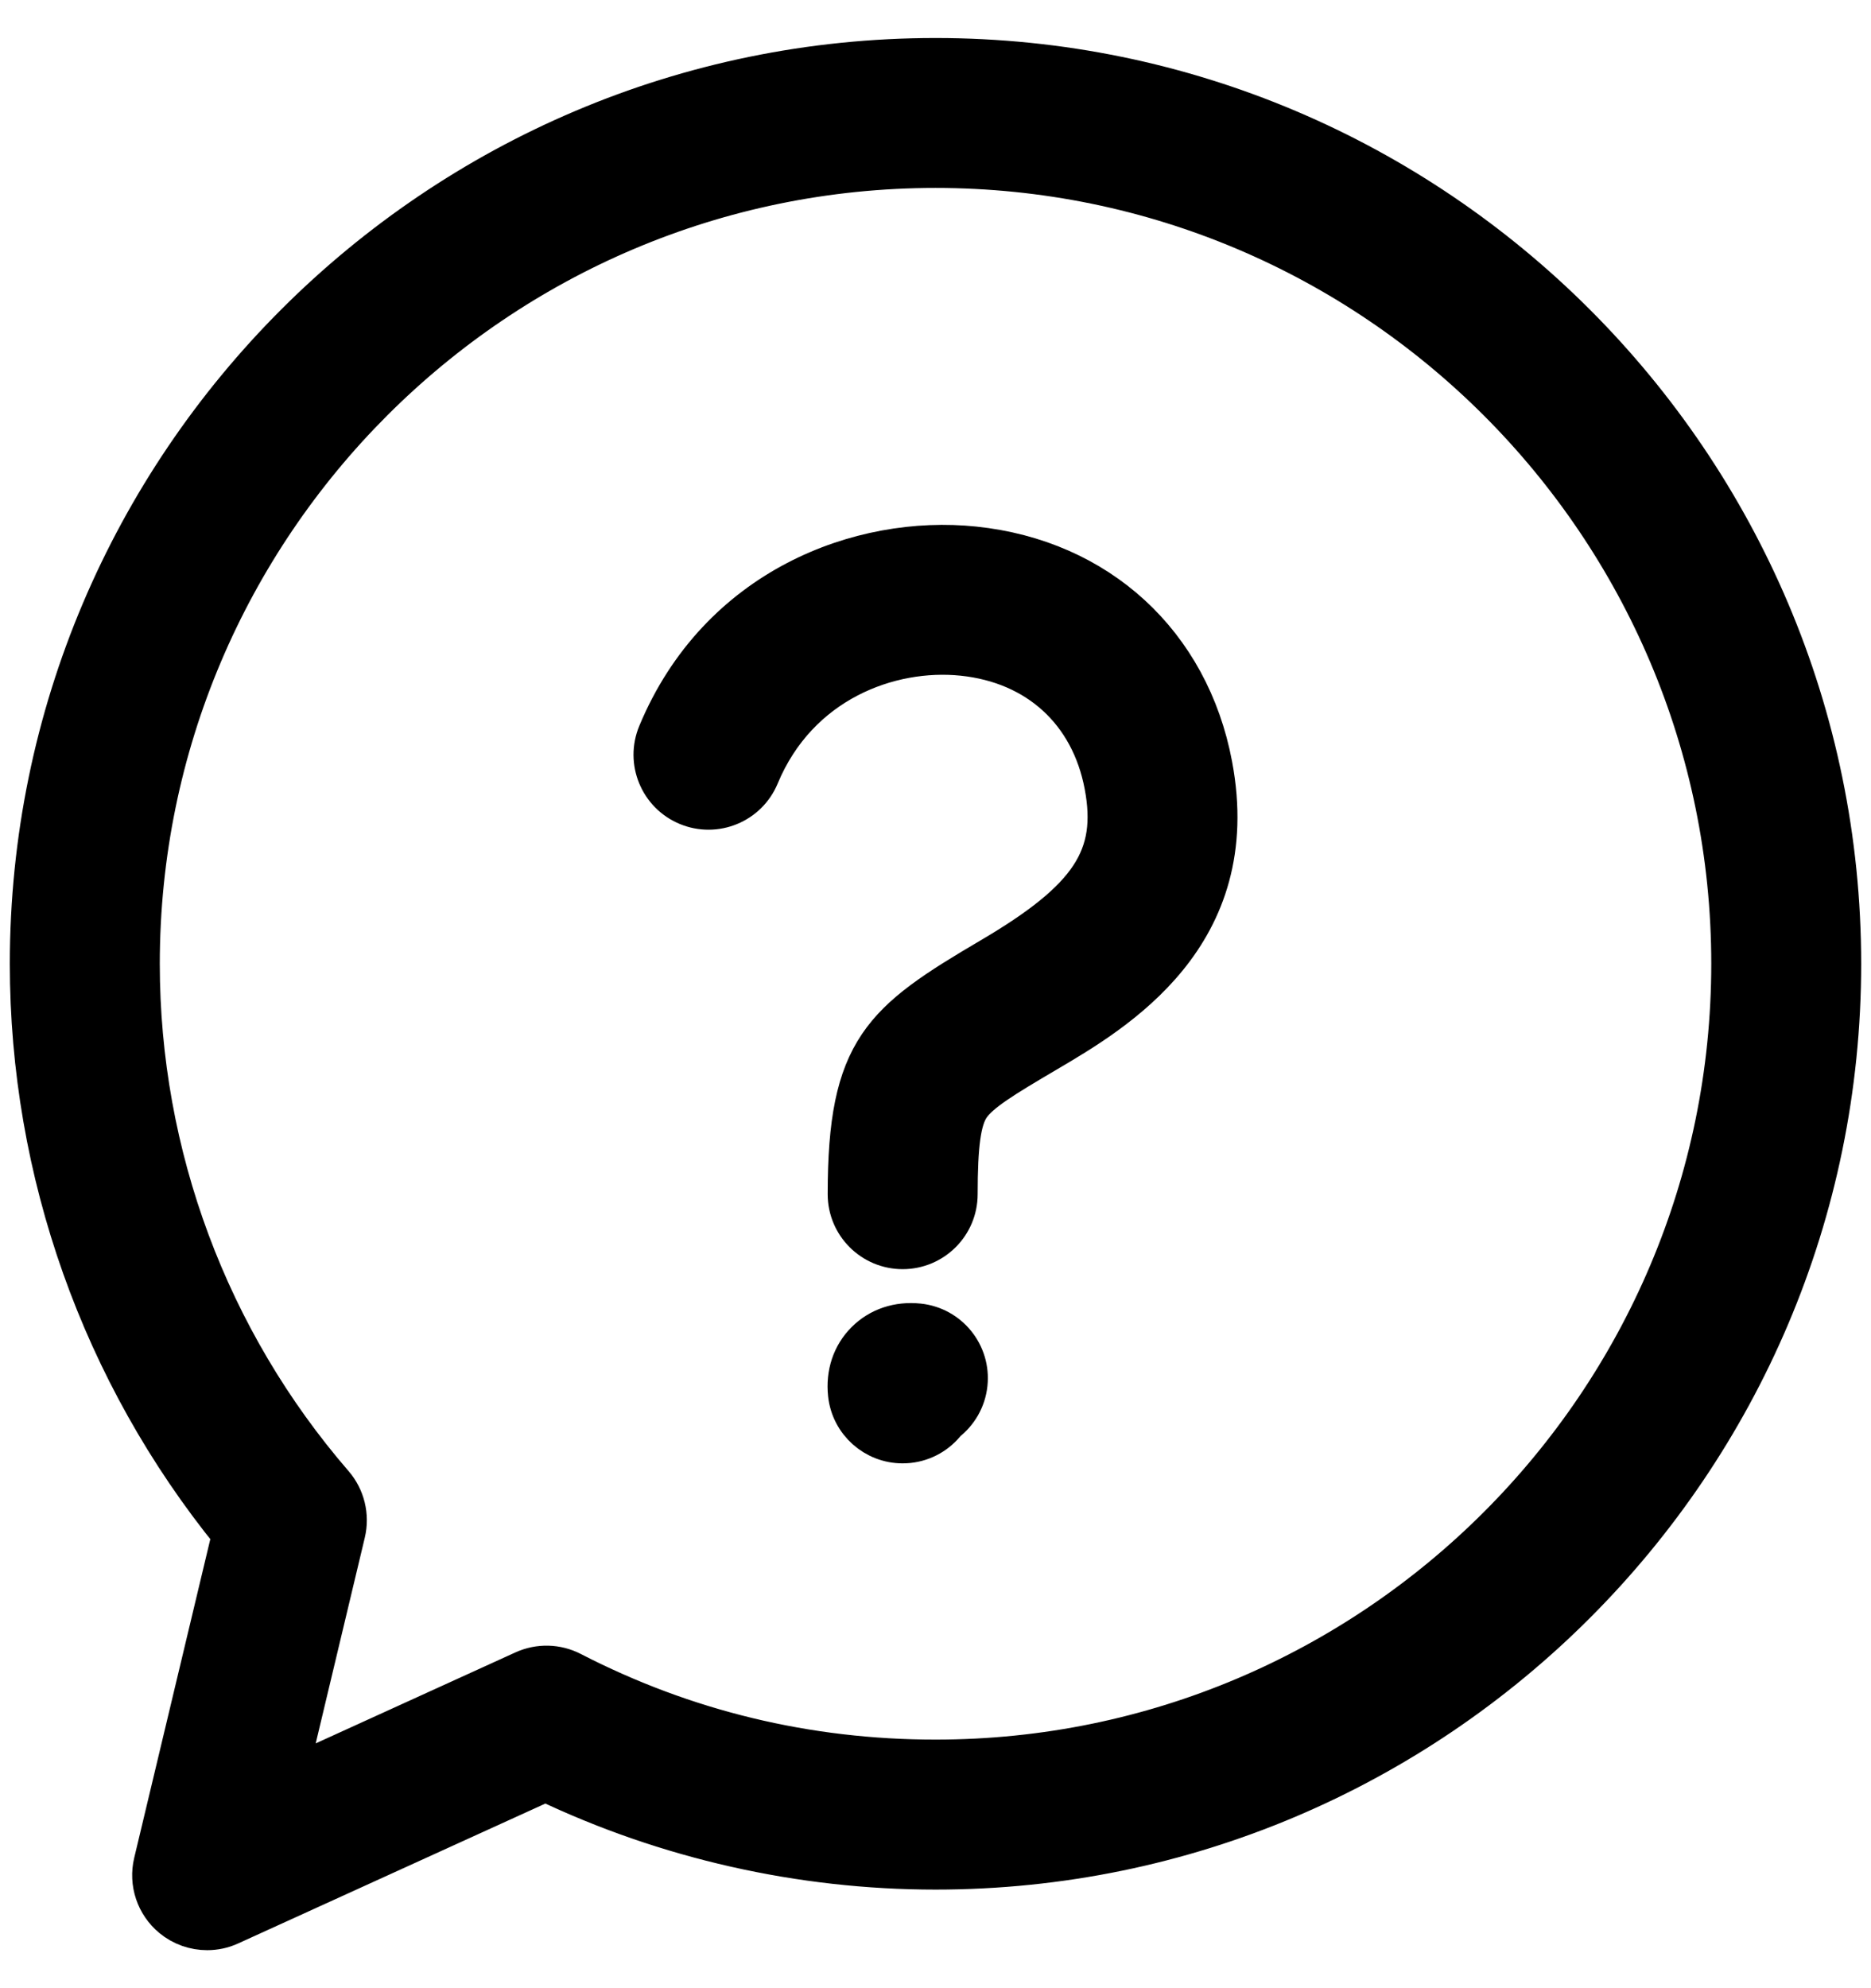 <svg width="32" height="34" viewBox="0 0 32 34" fill="none" xmlns="http://www.w3.org/2000/svg">
<g id="chat-bubble_6032719 2">
<g id="Group">
<path id="Vector" d="M16 1C7.463 1 0.518 7.945 0.518 16.482C0.518 20.04 1.743 23.484 3.977 26.236L2.636 31.852C2.553 32.198 2.675 32.561 2.95 32.788C3.12 32.928 3.331 33 3.543 33C3.674 33 3.806 32.973 3.929 32.916L9.33 30.457C11.399 31.444 13.694 31.964 16 31.964C24.537 31.964 31.482 25.019 31.482 16.482C31.482 7.945 24.537 1 16 1ZM16 30.099C13.806 30.099 11.711 29.594 9.774 28.596C9.52 28.465 9.221 28.458 8.961 28.576L4.893 30.429L5.899 26.213C5.968 25.921 5.893 25.613 5.697 25.386C3.56 22.916 2.383 19.753 2.383 16.482C2.383 8.973 8.491 2.864 16 2.864C23.509 2.864 29.618 8.973 29.618 16.482C29.617 23.991 23.509 30.099 16 30.099Z" fill="black" stroke="black" stroke-width="0.7"/>
<path id="Vector_2" d="M16.662 9.353C14.717 9.15 12.292 10.059 11.257 12.548C11.059 13.024 11.284 13.569 11.759 13.767C12.235 13.965 12.781 13.74 12.978 13.264C13.645 11.662 15.209 11.076 16.468 11.207C17.751 11.341 18.659 12.172 18.896 13.43C19.128 14.662 18.655 15.38 16.947 16.384C15.093 17.475 14.506 17.938 14.506 20.422C14.506 20.937 14.924 21.354 15.438 21.354C15.953 21.354 16.371 20.937 16.371 20.422C16.371 19.57 16.43 19.149 16.581 18.922C16.748 18.671 17.167 18.418 17.892 17.991C19.075 17.295 21.278 16 20.728 13.085C20.336 11.003 18.778 9.574 16.662 9.353Z" fill="black" stroke="black" stroke-width="0.7"/>
<path id="Vector_3" d="M15.712 22.641C15.364 22.604 15.044 22.711 14.813 22.942C14.581 23.173 14.474 23.493 14.511 23.841C14.562 24.32 14.967 24.675 15.437 24.675C15.47 24.675 15.504 24.673 15.537 24.67C15.802 24.642 16.029 24.505 16.179 24.309C16.375 24.159 16.512 23.931 16.54 23.667C16.595 23.155 16.224 22.695 15.712 22.641Z" fill="black" stroke="black" stroke-width="0.7"/>
</g>
</g>
</svg>
